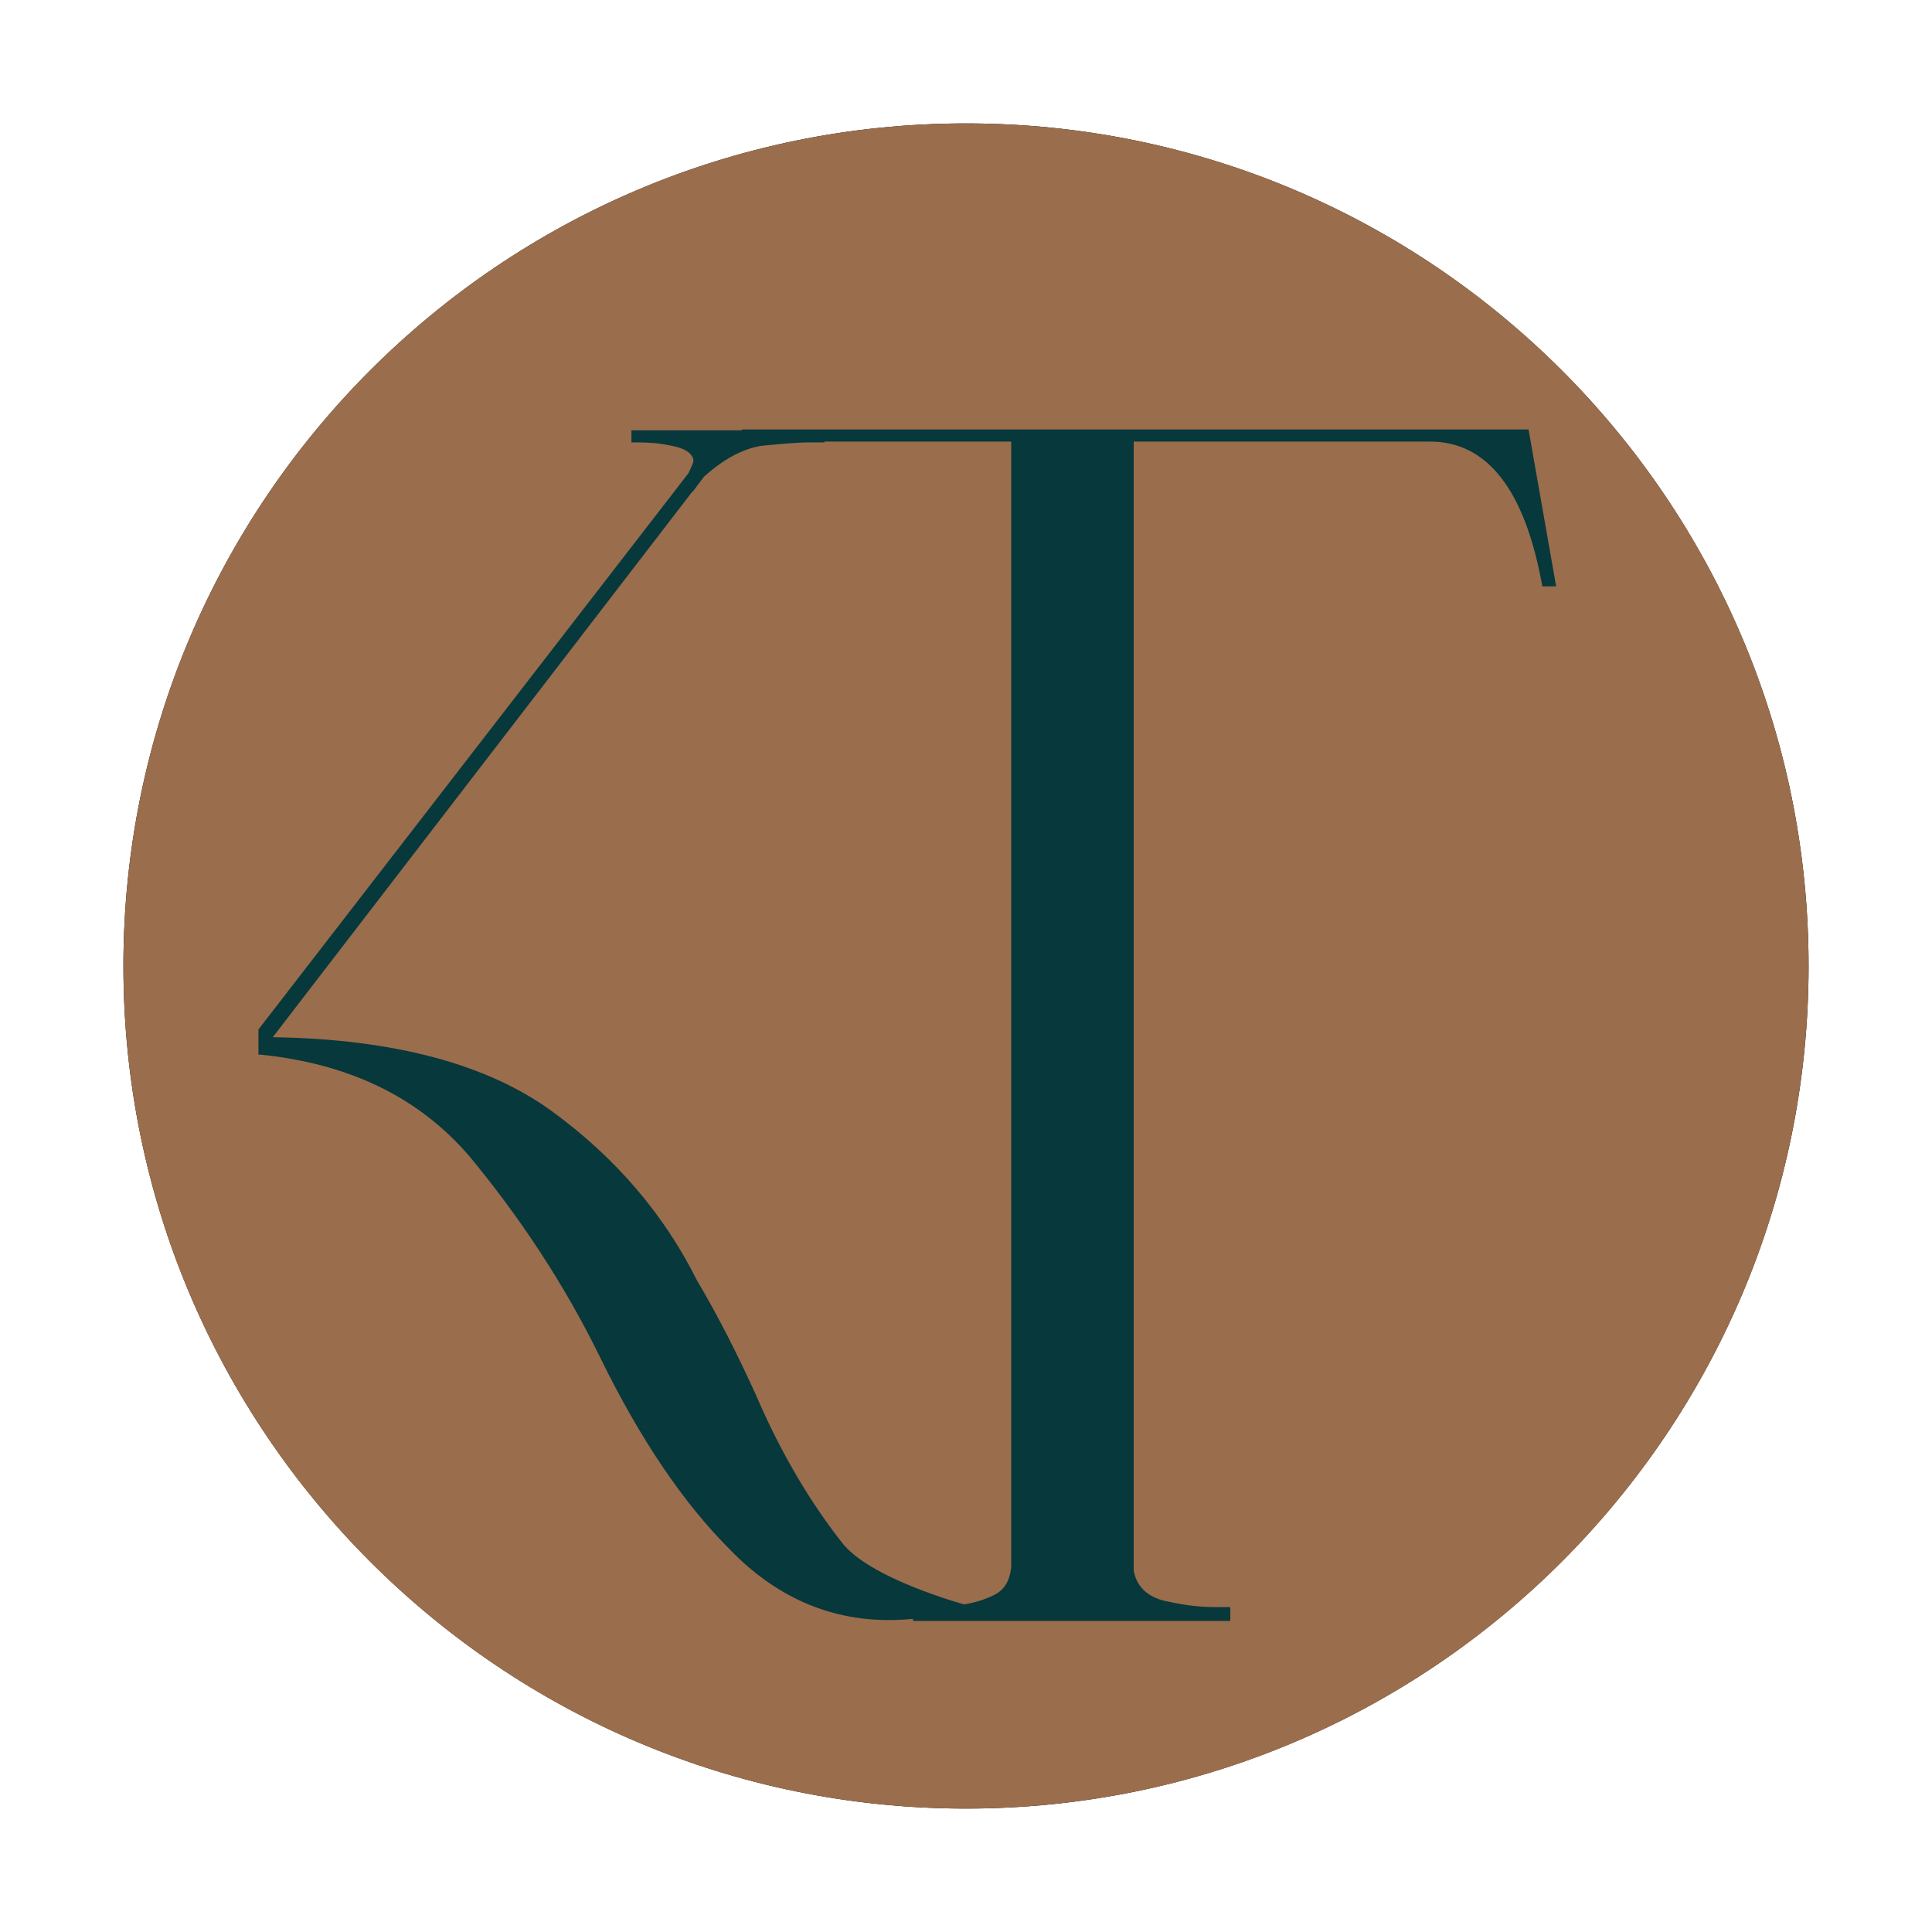 <?xml version="1.0" encoding="UTF-8"?> <svg xmlns="http://www.w3.org/2000/svg" xmlns:xlink="http://www.w3.org/1999/xlink" width="1080" zoomAndPan="magnify" viewBox="0 0 810 810" height="1080" preserveAspectRatio="xMidYMid meet" version="1.0"><defs><clipPath id="23b1a69def"><path d="M 51.742 51.742 L 758.242 51.742 L 758.242 758.242 L 51.742 758.242 Z M 51.742 51.742 " clip-rule="nonzero"></path></clipPath><clipPath id="909d407a7b"><path d="M 51.742 51.742 L 758.258 51.742 L 758.258 758.258 L 51.742 758.258 Z M 51.742 51.742 " clip-rule="nonzero"></path></clipPath><clipPath id="661133ceda"><path d="M 405 51.742 C 209.902 51.742 51.742 209.902 51.742 405 C 51.742 600.098 209.902 758.258 405 758.258 C 600.098 758.258 758.258 600.098 758.258 405 C 758.258 209.902 600.098 51.742 405 51.742 Z M 405 51.742 " clip-rule="nonzero"></path></clipPath><clipPath id="b21d2fd546"><path d="M 108.133 180.059 L 652.633 180.059 L 652.633 679.559 L 108.133 679.559 Z M 108.133 180.059 " clip-rule="nonzero"></path></clipPath></defs><g clip-path="url(#23b1a69def)"><path fill="#000000" d="M 405 51.742 C 210.031 51.742 51.742 210.031 51.742 405 C 51.742 599.969 210.031 758.254 405 758.254 C 599.973 758.254 758.258 599.969 758.258 405 C 758.258 210.031 599.973 51.742 405 51.742 Z M 405 54.027 C 598.711 54.027 755.973 211.293 755.973 405 C 755.973 598.707 598.711 755.977 405 755.977 C 211.289 755.977 54.027 598.707 54.027 405 C 54.027 211.293 211.289 54.027 405 54.027 Z M 405 54.027 " fill-opacity="1" fill-rule="evenodd"></path></g><g clip-path="url(#909d407a7b)"><g clip-path="url(#661133ceda)"><path fill="#9a6d4c" d="M 51.742 51.742 L 758.258 51.742 L 758.258 758.258 L 51.742 758.258 Z M 51.742 51.742 " fill-opacity="1" fill-rule="nonzero"></path></g></g><g clip-path="url(#b21d2fd546)"><path fill="#06383c" d="M 640.848 180.059 L 310.977 180.059 L 310.977 180.418 L 264.738 180.418 L 264.738 185.473 C 269.082 185.473 273.422 185.473 277.75 186.188 C 282.078 186.914 285.691 187.629 287.863 189.07 C 290.02 190.516 290.75 191.957 290.75 193.414 C 290.02 195.586 289.305 197.027 288.578 198.473 L 108.359 431.602 L 108.359 442.387 L 108.582 442.102 C 145.449 445.715 175.09 459.457 196.789 484.754 C 217.742 510.051 236.555 538.25 251.727 569.332 C 268.352 603.301 286.422 630.055 305.949 649.566 C 324.746 669.078 347.145 679.207 372.457 679.207 C 375.875 679.207 379.312 679.043 382.793 678.742 L 382.793 679.578 L 515.805 679.578 L 515.805 673.793 L 509.293 673.793 C 503.508 673.793 497.008 673.062 490.492 671.621 C 481.809 670.18 476.75 665.836 475.309 658.609 L 475.309 185.133 L 599.637 185.133 C 623.492 185.133 639.406 205.371 646.633 245.84 L 652.418 245.84 Z M 423.973 657.164 C 423.258 662.949 421.086 666.562 416.742 668.719 C 413.086 670.551 408.922 671.875 404.25 672.66 C 404.25 672.66 364.484 661.848 352.93 646.664 C 339.914 630.039 327.633 609.797 316.773 584.5 C 309.547 568.59 301.59 552.691 292.191 536.777 C 278.465 509.309 258.223 485.453 231.469 465.941 C 204.73 446.43 165.691 435.59 114.355 434.859 L 290.02 206.426 L 290.75 205.715 L 295.09 199.93 C 303.047 192.699 310.988 188.359 318.93 186.93 C 326.887 186.203 333.402 185.488 339.172 185.488 L 345.672 185.488 L 345.672 185.133 L 423.957 185.133 L 423.957 657.164 Z M 423.973 657.164 " fill-opacity="1" fill-rule="nonzero"></path></g></svg> 